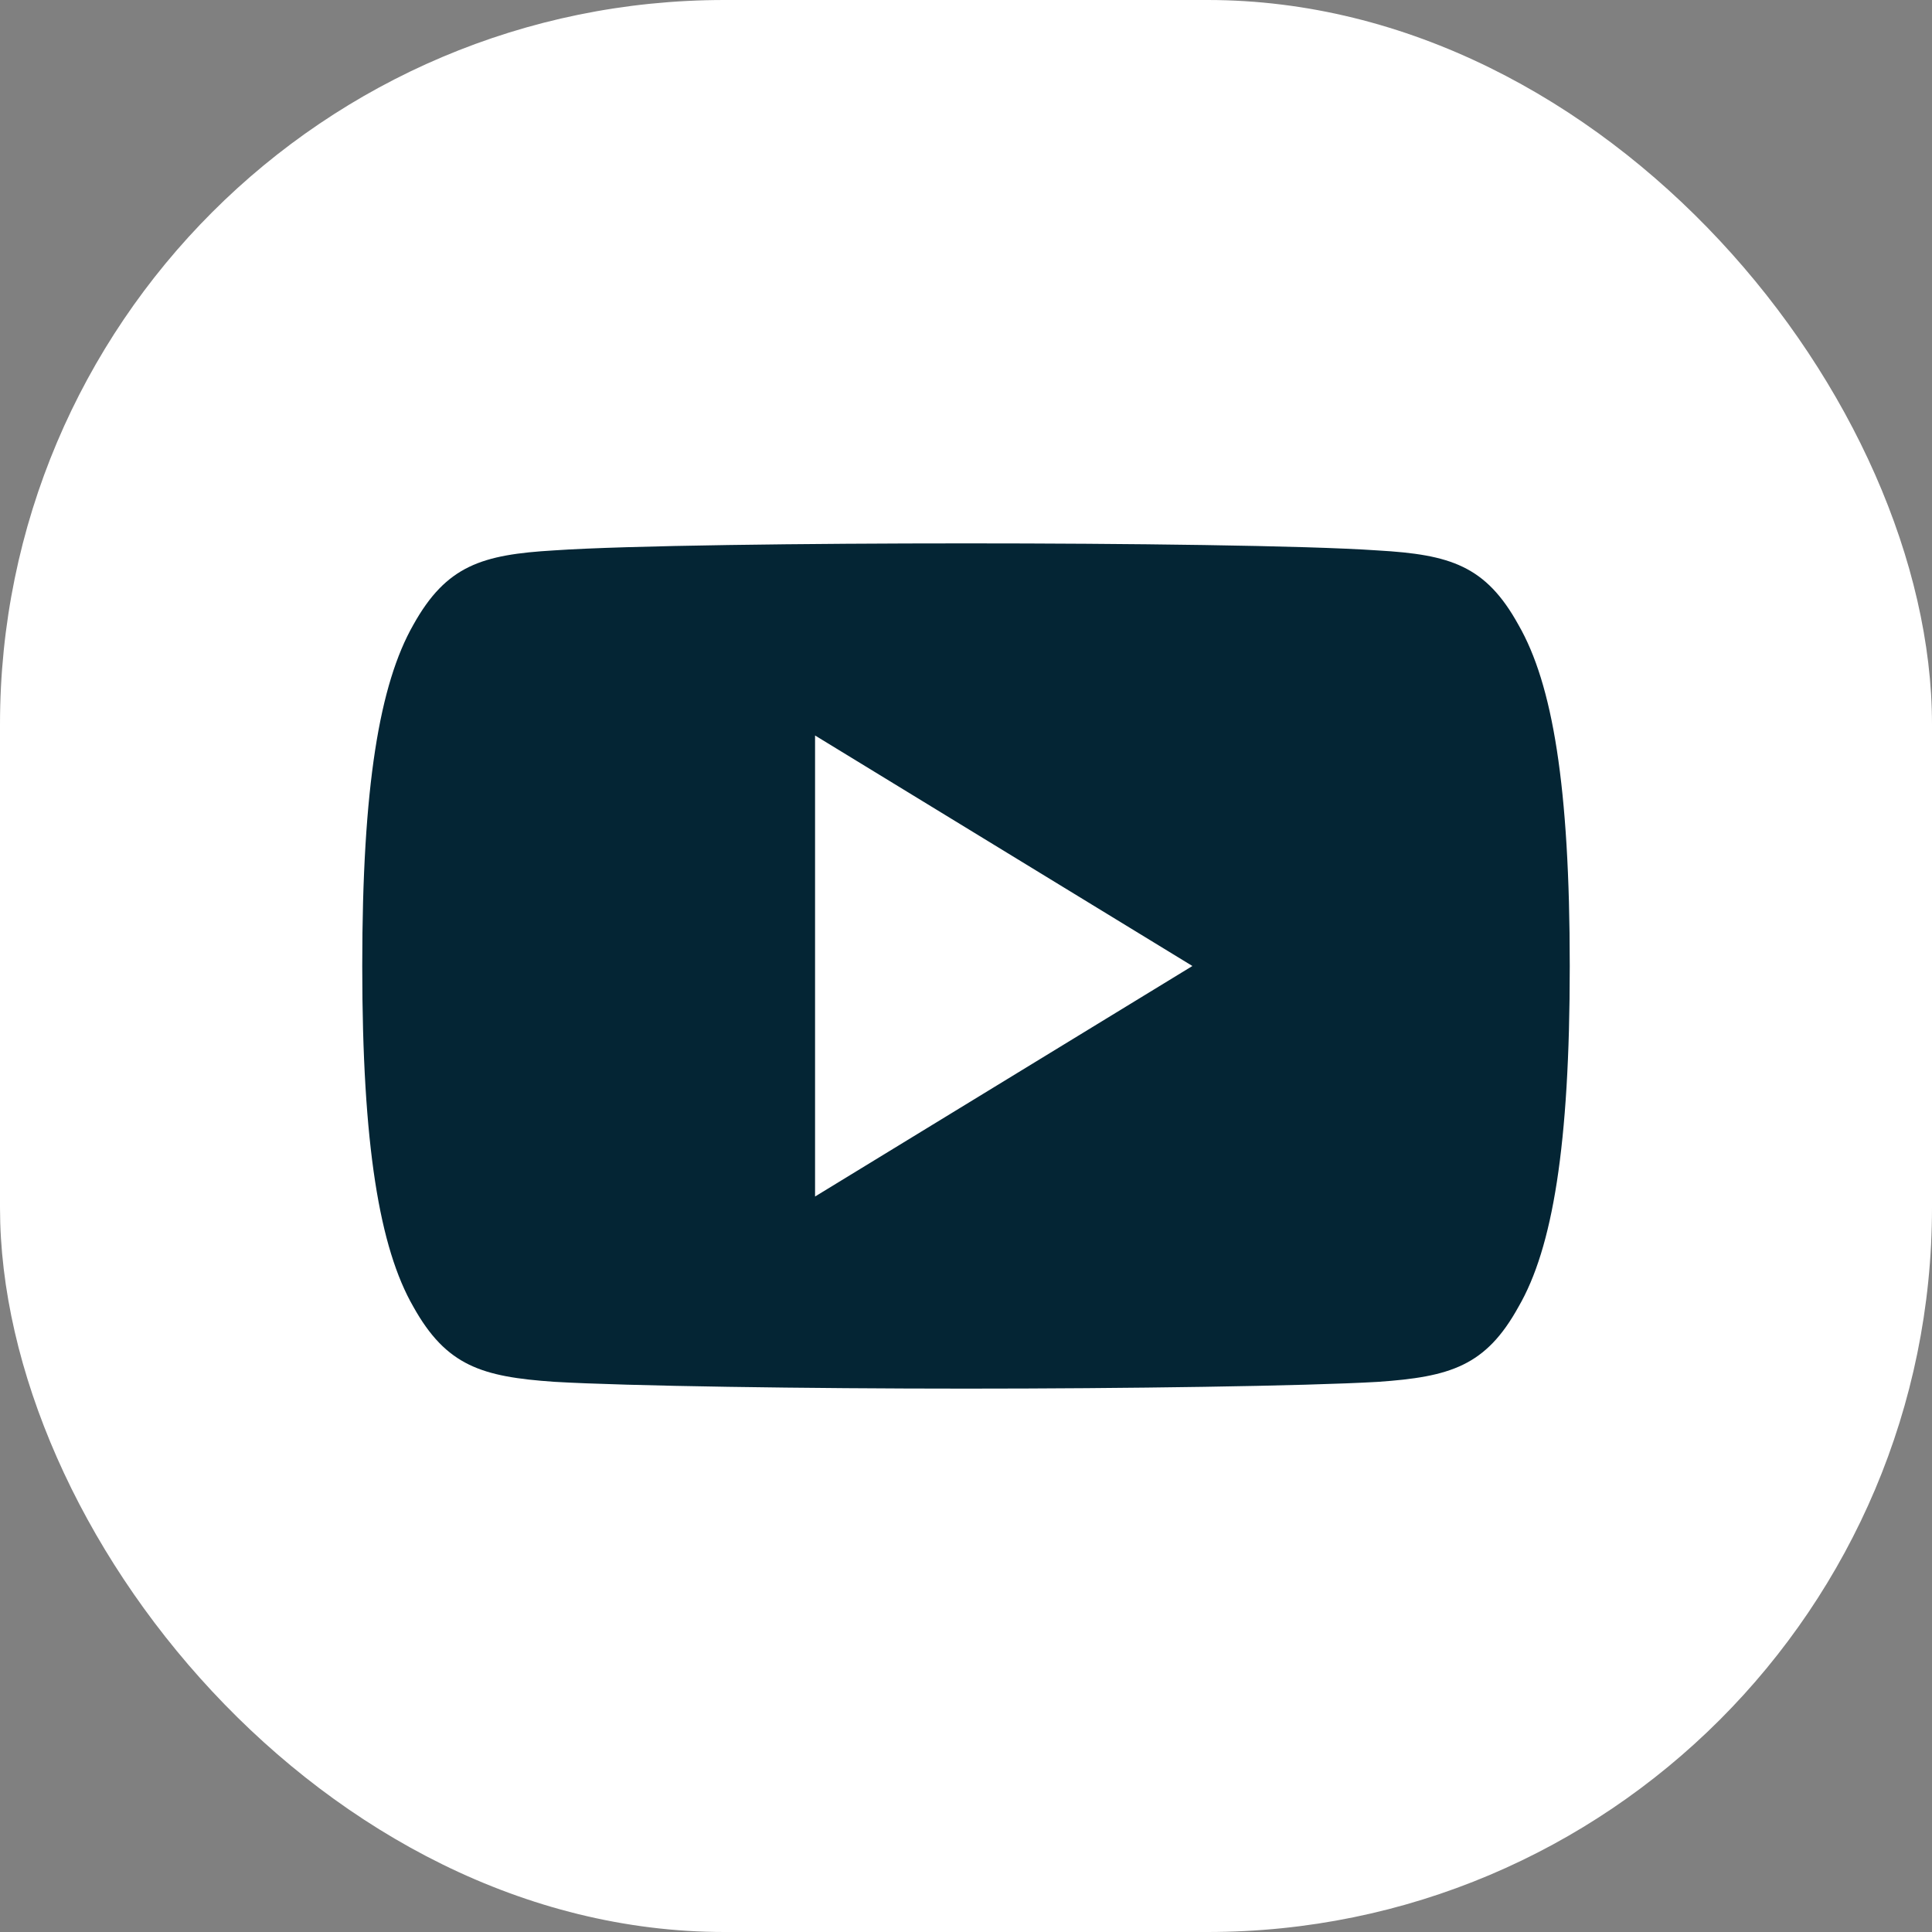 <svg width="32" height="32" viewBox="0 0 32 32" fill="none" xmlns="http://www.w3.org/2000/svg">
<rect x="0" y="0" width="32" height="32" fill="#808080" stroke="none"/>
<rect width="32" height="32" rx="12" fill="white"/>
<path fill-rule="evenodd" clip-rule="evenodd" d="M22.82 9.117C24.019 9.186 24.608 9.367 25.15 10.349C25.715 11.33 26 13.021 26 15.998V16.008C26 18.971 25.715 20.674 25.151 21.645C24.609 22.627 24.02 22.805 22.821 22.888C21.622 22.958 18.611 23 16.003 23C13.389 23 10.376 22.958 9.179 22.887C7.982 22.804 7.394 22.626 6.846 21.643C6.287 20.672 6 18.969 6 16.006V15.996C6 13.021 6.287 11.33 6.846 10.349C7.394 9.365 7.984 9.186 9.18 9.116C10.376 9.034 13.389 9 16.003 9C18.611 9 21.622 9.034 22.82 9.117ZM19.75 16L13.5 12.182V19.818L19.75 16Z" fill="#042534"/>
</svg>
